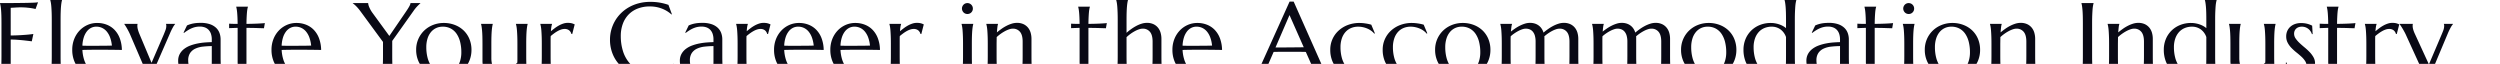 <svg xmlns="http://www.w3.org/2000/svg" xmlns:xlink="http://www.w3.org/1999/xlink" width="2648.38" height="67.629" viewBox="0 0 2648.38 67.629"><defs><clipPath id="a"><path d="M0,0H2648.38V67.629H0Z" transform="translate(-714 -3737)" fill="none"/></clipPath></defs><g transform="translate(714 3737)" clip-path="url(#a)"><path d="M7.681-77.021q6.714,0,13.347-.054t12.166-.134q5.532-.081,9.453-.242a43.353,43.353,0,0,0,5.317-.43l-2.632,7.144A39.441,39.441,0,0,0,41.2-71.6q-2.041-.322-4.968-.618t-6.741-.3q-1.289,0-3.088.081t-3.464.188l-3.921.215V-42.7q5.532-.054,9.99-.322t7.573-.537q3.652-.322,6.445-.752l-1.665,7.788q-3.706-.483-7.573-.913-3.33-.376-7.251-.671t-7.52-.3V-4.727a116.511,116.511,0,0,0,11.655-.537Q35.986-5.8,39.961-6.5q4.619-.752,8.433-1.772L46.836.43Q46.191.376,44.9.322T42.029.215Q40.444.161,38.7.134T35.4.081Q33.838.054,32.629.027T30.884,0H7.681V-.215A28.551,28.551,0,0,0,8.3-3.008q.3-1.665.51-4.136t.322-5.881q.107-3.411.107-7.976V-55.967q0-4.565-.107-7.976t-.322-5.908q-.215-2.5-.51-4.163a28.551,28.551,0,0,0-.618-2.793ZM62.52-59.3q0-4.565-.134-7.976t-.322-5.881q-.188-2.471-.483-4.136a28.552,28.552,0,0,0-.618-2.793V-80.3H73.369v.215a24.711,24.711,0,0,0-.591,2.793q-.269,1.665-.483,4.136t-.322,5.881q-.107,3.411-.107,7.976V-21q0,4.565.107,7.976t.322,5.881q.215,2.471.483,4.136a24.711,24.711,0,0,0,.591,2.793V0H60.962V-.215a28.551,28.551,0,0,0,.618-2.793q.3-1.665.483-4.136t.322-5.881q.134-3.411.134-7.976ZM112.793.967a32.669,32.669,0,0,1-11.172-1.88,26.015,26.015,0,0,1-9.077-5.505,25.615,25.615,0,0,1-6.1-8.97,31.51,31.51,0,0,1-2.229-12.219A30.44,30.44,0,0,1,86.26-38.86a27.785,27.785,0,0,1,5.64-9,26.069,26.069,0,0,1,8.406-5.962A25.178,25.178,0,0,1,110.7-55.967a27.166,27.166,0,0,1,10.259,1.907,23.191,23.191,0,0,1,8.191,5.532,26.127,26.127,0,0,1,5.479,8.97A36.828,36.828,0,0,1,136.8-27.393q-6.069-.107-12.139-.161t-12.622-.054q-4.673,0-9.1.054t-7.976.161a41.493,41.493,0,0,0,1.746,10.1,24.216,24.216,0,0,0,3.921,7.708A16.947,16.947,0,0,0,106.7-4.673a18.411,18.411,0,0,0,8.083,1.719,23.115,23.115,0,0,0,5.881-.725,20.6,20.6,0,0,0,5.022-2.014,19.482,19.482,0,0,0,4.028-3.035,19.422,19.422,0,0,0,3.008-3.787l.645.322L129.39-2.632a33.3,33.3,0,0,1-6.929,2.551A38.848,38.848,0,0,1,112.793.967ZM105.649-31.8q5.371,0,10.769-.027t9.8-.188a35.231,35.231,0,0,0-1.826-8.379,21.47,21.47,0,0,0-3.437-6.284,14.616,14.616,0,0,0-4.941-3.975,14.074,14.074,0,0,0-6.284-1.4,12.1,12.1,0,0,0-5.72,1.37,13.539,13.539,0,0,0-4.539,3.948,20.99,20.99,0,0,0-3.115,6.311,33.175,33.175,0,0,0-1.4,8.513q2.417.107,5.1.107ZM153.4-55v.215a3.143,3.143,0,0,0-.161.806q-.054.537-.054.967a15.878,15.878,0,0,0,.483,3.679,35.751,35.751,0,0,0,1.719,5.022L168.223-13.75l13-30.132q.806-1.987,1.719-4.351a13.169,13.169,0,0,0,.913-4.78,5.165,5.165,0,0,0-.107-1.155,2.116,2.116,0,0,0-.215-.618V-55H193.2v.215a20.036,20.036,0,0,0-2.444,3.625,64.885,64.885,0,0,0-3.142,6.526L167.793.752h-3.169L146.255-42q-.967-2.363-2.068-4.539t-2.095-3.894q-.994-1.719-1.746-2.874t-1.021-1.477V-55Zm43.022,39.155a14.814,14.814,0,0,1,1.746-7.358,17.138,17.138,0,0,1,4.646-5.317,25.41,25.41,0,0,1,6.606-3.572,49.67,49.67,0,0,1,7.681-2.148,67.508,67.508,0,0,1,7.842-1.074q3.867-.3,7.09-.349V-38.4a18.377,18.377,0,0,0-.913-6.123,11.413,11.413,0,0,0-2.578-4.27,10.449,10.449,0,0,0-4-2.524,15.185,15.185,0,0,0-5.129-.833,22.529,22.529,0,0,0-3.813.322,21.583,21.583,0,0,0-3.894,1.074,28.349,28.349,0,0,0-4.243,2.041,44.384,44.384,0,0,0-4.807,3.276l-.537-.322,3.652-7.573a27.052,27.052,0,0,1,3.491-1.316,33,33,0,0,1,3.491-.833,33.985,33.985,0,0,1,3.625-.457q1.853-.134,3.894-.134a29.927,29.927,0,0,1,9.641,1.37,17.917,17.917,0,0,1,6.553,3.76,14.424,14.424,0,0,1,3.733,5.586,19.59,19.59,0,0,1,1.182,6.848V-21q0,4.565.134,7.976t.322,5.881q.188,2.471.483,4.136a28.552,28.552,0,0,0,.618,2.793V0h-11.87V-.215a11.128,11.128,0,0,0,.4-1.934q.134-1.074.242-2.578a27.747,27.747,0,0,1-2.659,1.987,21.272,21.272,0,0,1-3.491,1.853A23.873,23.873,0,0,1,221.208.457a25.1,25.1,0,0,1-5.237.51q-9.346,0-14.448-4.377T196.421-15.845Zm35.61-15.63a92.729,92.729,0,0,0-9.4.564,25.663,25.663,0,0,0-7.976,2.122,13.524,13.524,0,0,0-5.532,4.592,13.651,13.651,0,0,0-2.068,7.922q0,6.338,3.169,9.668t8.755,3.33a14.461,14.461,0,0,0,4.7-.725,15.952,15.952,0,0,0,3.76-1.826,13.608,13.608,0,0,0,2.766-2.417,11.824,11.824,0,0,0,1.719-2.551q.107-2.041.107-4.539v-16.14Zm45.01,28.306a9.086,9.086,0,0,0,3.2-.591A13.96,13.96,0,0,0,283.3-5.371a22.9,22.9,0,0,0,2.847-2.336,30.914,30.914,0,0,0,2.551-2.766l.537.269-3.491,8.647q-.645.322-1.584.779A15.779,15.779,0,0,1,281.9.081a24.317,24.317,0,0,1-3.088.7,25.839,25.839,0,0,1-4.189.3q-7.2,0-11.2-3.894t-4-12.166V-50.811l-9.023.322v-4.727q1.665.107,3.975.161t5.049.054q-.054-3.813-.188-6.741t-.322-5.1q-.188-2.175-.457-3.679t-.537-2.524v-.215h12.407v.215a20.549,20.549,0,0,0-.591,2.524q-.269,1.5-.457,3.652t-.322,5.076q-.134,2.927-.188,6.794,3.384-.054,6.633-.134t5.908-.215q2.659-.134,4.512-.269t2.444-.242l-.967,5.479q-2.739-.054-5.747-.161-2.578-.107-5.908-.161t-6.875-.107v36.953a16.653,16.653,0,0,0,.725,5.4,8.7,8.7,0,0,0,1.88,3.25A5.981,5.981,0,0,0,274.006-3.6,10.809,10.809,0,0,0,277.041-3.169ZM323.877.967a32.669,32.669,0,0,1-11.172-1.88,26.015,26.015,0,0,1-9.077-5.505,25.615,25.615,0,0,1-6.1-8.97A31.51,31.51,0,0,1,295.3-27.607a30.44,30.44,0,0,1,2.041-11.252,27.786,27.786,0,0,1,5.64-9,26.069,26.069,0,0,1,8.406-5.962,25.178,25.178,0,0,1,10.393-2.148,27.166,27.166,0,0,1,10.259,1.907,23.191,23.191,0,0,1,8.191,5.532,26.127,26.127,0,0,1,5.479,8.97,36.828,36.828,0,0,1,2.175,12.166q-6.069-.107-12.139-.161t-12.622-.054q-4.673,0-9.1.054t-7.976.161a41.493,41.493,0,0,0,1.746,10.1,24.215,24.215,0,0,0,3.921,7.708,16.947,16.947,0,0,0,6.069,4.915,18.411,18.411,0,0,0,8.083,1.719,23.115,23.115,0,0,0,5.881-.725,20.6,20.6,0,0,0,5.022-2.014A19.482,19.482,0,0,0,340.8-8.728a19.423,19.423,0,0,0,3.008-3.787l.645.322-3.975,9.561a33.3,33.3,0,0,1-6.929,2.551A38.848,38.848,0,0,1,323.877.967ZM316.733-31.8q5.371,0,10.769-.027t9.8-.188a35.231,35.231,0,0,0-1.826-8.379,21.47,21.47,0,0,0-3.437-6.284,14.616,14.616,0,0,0-4.941-3.975,14.074,14.074,0,0,0-6.284-1.4,12.1,12.1,0,0,0-5.72,1.37,13.539,13.539,0,0,0-4.539,3.948,20.99,20.99,0,0,0-3.115,6.311,33.175,33.175,0,0,0-1.4,8.513q2.417.107,5.1.107Zm106.455-5.156V-21q0,4.565.107,7.976t.322,5.881q.215,2.471.51,4.136a28.548,28.548,0,0,0,.618,2.793V0H411.855V-.215a28.548,28.548,0,0,0,.618-2.793q.3-1.665.483-4.136t.322-5.881q.134-3.411.134-7.976V-35.879L389.4-68.535Q388.169-70.2,386.96-71.6t-2.283-2.444q-1.074-1.047-1.934-1.746T381.4-76.807v-.215h16.274a13.627,13.627,0,0,0,1.047,4.055,29.619,29.619,0,0,0,3.787,6.633l17.617,24.116,17.241-25.19q.913-1.343,1.826-2.739t1.665-2.686a21.261,21.261,0,0,0,1.208-2.363,4.843,4.843,0,0,0,.457-1.826H453v.215q-1.182,1.021-3.169,3.035a40.748,40.748,0,0,0-4.3,5.344Zm25.352,9.346A27.888,27.888,0,0,1,450.8-38.86a27.782,27.782,0,0,1,6.2-9,28.471,28.471,0,0,1,9.319-5.962,30.8,30.8,0,0,1,11.548-2.148,32.094,32.094,0,0,1,11.414,2.014,27.962,27.962,0,0,1,9.319,5.72,26.4,26.4,0,0,1,6.257,9.023,29.939,29.939,0,0,1,2.283,11.924,29.762,29.762,0,0,1-1.934,10.635,26.442,26.442,0,0,1-5.693,9.023A27.687,27.687,0,0,1,490.3-1.37,31.593,31.593,0,0,1,477.759.967a32.106,32.106,0,0,1-11.333-1.987,27.668,27.668,0,0,1-9.292-5.693,26.776,26.776,0,0,1-6.284-9A29.444,29.444,0,0,1,448.54-27.607ZM478.994-2.954A16.253,16.253,0,0,0,486-4.458a15.557,15.557,0,0,0,5.505-4.351,20.815,20.815,0,0,0,3.6-6.929,30.636,30.636,0,0,0,1.289-9.238,44.554,44.554,0,0,0-1.235-10.769,26.814,26.814,0,0,0-3.679-8.594A17.556,17.556,0,0,0,485.332-50a17.642,17.642,0,0,0-8.647-2.041,16.324,16.324,0,0,0-6.982,1.477A15.85,15.85,0,0,0,464.2-46.3a19.958,19.958,0,0,0-3.625,6.848,30.372,30.372,0,0,0-1.289,9.211,43.977,43.977,0,0,0,1.262,10.8,27.515,27.515,0,0,0,3.733,8.674,17.939,17.939,0,0,0,6.15,5.747A17.192,17.192,0,0,0,478.994-2.954Zm49.2-15.845q0,7.09,2.82,10.42a9.446,9.446,0,0,0,7.6,3.33,12.238,12.238,0,0,0,3.867-.725,30.031,30.031,0,0,0,4.431-1.934,42.034,42.034,0,0,0,4.565-2.82,38.267,38.267,0,0,0,4.216-3.437q.107-1.558.107-3.3V-34q0-4.565-.134-7.976t-.322-5.881q-.188-2.471-.483-4.136a28.557,28.557,0,0,0-.618-2.793V-55H566.65v.215a24.705,24.705,0,0,0-.591,2.793q-.269,1.665-.483,4.136t-.322,5.881q-.107,3.411-.107,7.976v13q0,4.565.107,7.976t.322,5.881q.215,2.471.483,4.136a24.705,24.705,0,0,0,.591,2.793V0H554.243V-.215q.322-1.343.671-3.437a48.743,48.743,0,0,0,.51-5.479q-2.2,1.88-4.753,3.706a45.124,45.124,0,0,1-5.317,3.276A33.943,33.943,0,0,1,539.768.188a18.471,18.471,0,0,1-5.559.886,15.909,15.909,0,0,1-7.117-1.45,13.679,13.679,0,0,1-4.78-3.813,15.161,15.161,0,0,1-2.686-5.371,23.049,23.049,0,0,1-.833-6.177V-34q0-4.565-.107-7.976t-.322-5.881q-.215-2.471-.483-4.136a24.705,24.705,0,0,0-.591-2.793V-55H529.7v.215a24.705,24.705,0,0,0-.591,2.793q-.269,1.665-.483,4.136t-.322,5.881q-.107,3.411-.107,7.976ZM581.636-34q0-4.565-.134-7.976t-.322-5.881q-.188-2.471-.483-4.136a28.557,28.557,0,0,0-.618-2.793V-55h12.407v.215a18.586,18.586,0,0,0-.725,3.008,44.252,44.252,0,0,0-.457,4.565q1.987-1.665,4.136-3.276a36.8,36.8,0,0,1,4.4-2.847,26.377,26.377,0,0,1,4.592-1.987,15.26,15.26,0,0,1,4.7-.752,20.65,20.65,0,0,1,2.524.134,13.236,13.236,0,0,1,1.934.376,13.13,13.13,0,0,1,1.558.537q.7.3,1.343.564L613.862-44.2l-.913-.215a7.107,7.107,0,0,0-2.417-3.787,7.51,7.51,0,0,0-4.834-1.423,11.337,11.337,0,0,0-3.491.591A20.769,20.769,0,0,0,598.5-47.4a36.868,36.868,0,0,0-3.76,2.417q-1.88,1.37-3.652,2.874-.107,1.558-.107,3.384V-21q0,4.565.107,7.976t.322,5.881q.215,2.471.483,4.136a24.705,24.705,0,0,0,.591,2.793V0H580.078V-.215a28.557,28.557,0,0,0,.618-2.793q.3-1.665.483-4.136t.322-5.881q.134-3.411.134-7.976ZM719.458-65.205l-.483.215A31.8,31.8,0,0,0,708.9-71.167a35.045,35.045,0,0,0-12.917-2.31,34.98,34.98,0,0,0-12.407,2.122,27.106,27.106,0,0,0-9.695,6.15,27.8,27.8,0,0,0-6.311,9.883A36.842,36.842,0,0,0,665.317-42a52.82,52.82,0,0,0,2.148,15.334,35.535,35.535,0,0,0,6.392,12.327A29.72,29.72,0,0,0,684.465-6.15a34.682,34.682,0,0,0,14.851,2.981,29.648,29.648,0,0,0,6.123-.645,28.949,28.949,0,0,0,5.881-1.907,30.135,30.135,0,0,0,5.317-3.062,27.457,27.457,0,0,0,4.539-4.109l.591.376-4.3,10.957a46.293,46.293,0,0,1-8.889,2.39,57.961,57.961,0,0,1-9.8.833A54.933,54.933,0,0,1,680.6-1.208a41.847,41.847,0,0,1-14.18-8.137,36.75,36.75,0,0,1-9.238-12.649,39.745,39.745,0,0,1-3.3-16.409,38.868,38.868,0,0,1,1.316-10.044,39.768,39.768,0,0,1,3.84-9.4,38.558,38.558,0,0,1,6.23-8.191,39.965,39.965,0,0,1,8.459-6.472A43.271,43.271,0,0,1,684.2-76.78a47.765,47.765,0,0,1,12.38-1.531,56.712,56.712,0,0,1,19.229,3.169Zm8.433,49.36a14.814,14.814,0,0,1,1.746-7.358,17.138,17.138,0,0,1,4.646-5.317,25.41,25.41,0,0,1,6.606-3.572,49.671,49.671,0,0,1,7.681-2.148,67.507,67.507,0,0,1,7.842-1.074q3.867-.3,7.09-.349V-38.4a18.377,18.377,0,0,0-.913-6.123,11.413,11.413,0,0,0-2.578-4.27,10.449,10.449,0,0,0-4-2.524,15.185,15.185,0,0,0-5.129-.833,22.529,22.529,0,0,0-3.813.322,21.583,21.583,0,0,0-3.894,1.074,28.35,28.35,0,0,0-4.243,2.041,44.382,44.382,0,0,0-4.807,3.276l-.537-.322,3.652-7.573a27.053,27.053,0,0,1,3.491-1.316,33,33,0,0,1,3.491-.833,33.985,33.985,0,0,1,3.625-.457q1.853-.134,3.894-.134a29.927,29.927,0,0,1,9.641,1.37,17.917,17.917,0,0,1,6.553,3.76,14.424,14.424,0,0,1,3.733,5.586,19.589,19.589,0,0,1,1.182,6.848V-21q0,4.565.134,7.976t.322,5.881q.188,2.471.483,4.136A28.557,28.557,0,0,0,774.4-.215V0h-11.87V-.215a11.13,11.13,0,0,0,.4-1.934q.134-1.074.242-2.578a27.747,27.747,0,0,1-2.659,1.987,21.273,21.273,0,0,1-3.491,1.853A23.872,23.872,0,0,1,752.678.457a25.1,25.1,0,0,1-5.237.51q-9.346,0-14.448-4.377T727.891-15.845Zm35.61-15.63a92.729,92.729,0,0,0-9.4.564,25.663,25.663,0,0,0-7.976,2.122,13.524,13.524,0,0,0-5.532,4.592,13.651,13.651,0,0,0-2.068,7.922q0,6.338,3.169,9.668t8.755,3.33a14.461,14.461,0,0,0,4.7-.725,15.952,15.952,0,0,0,3.76-1.826,13.608,13.608,0,0,0,2.766-2.417,11.824,11.824,0,0,0,1.719-2.551q.107-2.041.107-4.539v-16.14ZM789.067-34q0-4.565-.134-7.976t-.322-5.881q-.188-2.471-.483-4.136a28.557,28.557,0,0,0-.618-2.793V-55h12.407v.215a18.586,18.586,0,0,0-.725,3.008,44.252,44.252,0,0,0-.457,4.565q1.987-1.665,4.136-3.276a36.8,36.8,0,0,1,4.4-2.847,26.377,26.377,0,0,1,4.592-1.987,15.26,15.26,0,0,1,4.7-.752,20.65,20.65,0,0,1,2.524.134,13.236,13.236,0,0,1,1.934.376,13.13,13.13,0,0,1,1.558.537q.7.3,1.343.564L821.294-44.2l-.913-.215a7.107,7.107,0,0,0-2.417-3.787,7.51,7.51,0,0,0-4.834-1.423,11.337,11.337,0,0,0-3.491.591,20.769,20.769,0,0,0-3.706,1.638,36.868,36.868,0,0,0-3.76,2.417q-1.88,1.37-3.652,2.874-.107,1.558-.107,3.384V-21q0,4.565.107,7.976t.322,5.881q.215,2.471.483,4.136a24.705,24.705,0,0,0,.591,2.793V0H787.51V-.215a28.557,28.557,0,0,0,.618-2.793q.3-1.665.483-4.136t.322-5.881q.134-3.411.134-7.976ZM856.26.967a32.669,32.669,0,0,1-11.172-1.88,26.015,26.015,0,0,1-9.077-5.505,25.615,25.615,0,0,1-6.1-8.97,31.509,31.509,0,0,1-2.229-12.219,30.441,30.441,0,0,1,2.041-11.252,27.785,27.785,0,0,1,5.64-9,26.069,26.069,0,0,1,8.406-5.962,25.178,25.178,0,0,1,10.393-2.148,27.166,27.166,0,0,1,10.259,1.907,23.191,23.191,0,0,1,8.191,5.532,26.127,26.127,0,0,1,5.479,8.97,36.828,36.828,0,0,1,2.175,12.166q-6.069-.107-12.139-.161t-12.622-.054q-4.673,0-9.1.054t-7.976.161a41.492,41.492,0,0,0,1.746,10.1,24.216,24.216,0,0,0,3.921,7.708,16.947,16.947,0,0,0,6.069,4.915,18.411,18.411,0,0,0,8.083,1.719,23.115,23.115,0,0,0,5.881-.725,20.6,20.6,0,0,0,5.022-2.014,19.482,19.482,0,0,0,4.028-3.035,19.421,19.421,0,0,0,3.008-3.787l.645.322-3.975,9.561a33.3,33.3,0,0,1-6.929,2.551A38.848,38.848,0,0,1,856.26.967ZM849.116-31.8q5.371,0,10.769-.027t9.8-.188a35.23,35.23,0,0,0-1.826-8.379,21.47,21.47,0,0,0-3.437-6.284,14.617,14.617,0,0,0-4.941-3.975,14.074,14.074,0,0,0-6.284-1.4,12.1,12.1,0,0,0-5.72,1.37,13.539,13.539,0,0,0-4.539,3.948,20.99,20.99,0,0,0-3.115,6.311,33.175,33.175,0,0,0-1.4,8.513q2.417.107,5.1.107ZM915.879.967a32.669,32.669,0,0,1-11.172-1.88,26.015,26.015,0,0,1-9.077-5.505,25.615,25.615,0,0,1-6.1-8.97A31.509,31.509,0,0,1,887.3-27.607a30.441,30.441,0,0,1,2.041-11.252,27.785,27.785,0,0,1,5.64-9,26.069,26.069,0,0,1,8.406-5.962,25.178,25.178,0,0,1,10.393-2.148,27.166,27.166,0,0,1,10.259,1.907,23.191,23.191,0,0,1,8.191,5.532,26.127,26.127,0,0,1,5.479,8.97,36.828,36.828,0,0,1,2.175,12.166q-6.069-.107-12.139-.161t-12.622-.054q-4.673,0-9.1.054t-7.976.161a41.492,41.492,0,0,0,1.746,10.1,24.216,24.216,0,0,0,3.921,7.708,16.947,16.947,0,0,0,6.069,4.915,18.411,18.411,0,0,0,8.083,1.719,23.115,23.115,0,0,0,5.881-.725,20.6,20.6,0,0,0,5.022-2.014A19.482,19.482,0,0,0,932.8-8.728a19.421,19.421,0,0,0,3.008-3.787l.645.322-3.975,9.561a33.3,33.3,0,0,1-6.929,2.551A38.848,38.848,0,0,1,915.879.967ZM908.735-31.8q5.371,0,10.769-.027t9.8-.188a35.23,35.23,0,0,0-1.826-8.379,21.47,21.47,0,0,0-3.437-6.284,14.617,14.617,0,0,0-4.941-3.975,14.074,14.074,0,0,0-6.284-1.4,12.1,12.1,0,0,0-5.72,1.37,13.539,13.539,0,0,0-4.539,3.948,20.99,20.99,0,0,0-3.115,6.311,33.175,33.175,0,0,0-1.4,8.513q2.417.107,5.1.107Zm42.7-2.2q0-4.565-.134-7.976t-.322-5.881q-.188-2.471-.483-4.136a28.557,28.557,0,0,0-.618-2.793V-55h12.407v.215a18.586,18.586,0,0,0-.725,3.008,44.252,44.252,0,0,0-.457,4.565q1.987-1.665,4.136-3.276a36.8,36.8,0,0,1,4.4-2.847,26.377,26.377,0,0,1,4.592-1.987,15.26,15.26,0,0,1,4.7-.752,20.65,20.65,0,0,1,2.524.134,13.236,13.236,0,0,1,1.934.376,13.13,13.13,0,0,1,1.558.537q.7.3,1.343.564L983.662-44.2l-.913-.215a7.107,7.107,0,0,0-2.417-3.787,7.51,7.51,0,0,0-4.834-1.423,11.337,11.337,0,0,0-3.491.591A20.769,20.769,0,0,0,968.3-47.4a36.868,36.868,0,0,0-3.76,2.417q-1.88,1.37-3.652,2.874-.107,1.558-.107,3.384V-21q0,4.565.107,7.976t.322,5.881q.215,2.471.483,4.136a24.705,24.705,0,0,0,.591,2.793V0H949.878V-.215a28.557,28.557,0,0,0,.618-2.793q.3-1.665.483-4.136t.322-5.881q.134-3.411.134-7.976Zm76.431,0q0-4.565-.134-7.976t-.322-5.881q-.188-2.471-.483-4.136a28.539,28.539,0,0,0-.618-2.793V-55h12.407v.215a24.719,24.719,0,0,0-.591,2.793q-.269,1.665-.483,4.136t-.322,5.881q-.107,3.411-.107,7.976v13q0,4.565.107,7.976t.322,5.881q.215,2.471.483,4.136a24.719,24.719,0,0,0,.591,2.793V0h-12.407V-.215a28.539,28.539,0,0,0,.618-2.793q.3-1.665.483-4.136t.322-5.881q.134-3.411.134-7.976Zm-1.128-37.275a5.518,5.518,0,0,1,.457-2.229,6.123,6.123,0,0,1,1.208-1.826,5.556,5.556,0,0,1,1.8-1.235,5.65,5.65,0,0,1,2.283-.457,5.65,5.65,0,0,1,2.283.457,5.874,5.874,0,0,1,1.826,1.235,5.875,5.875,0,0,1,1.235,1.826,5.518,5.518,0,0,1,.457,2.229,5.615,5.615,0,0,1-1.665,4.136,5.615,5.615,0,0,1-4.136,1.665,5.65,5.65,0,0,1-2.283-.457,5.556,5.556,0,0,1-1.8-1.235,6.123,6.123,0,0,1-1.208-1.826A5.651,5.651,0,0,1,1026.738-71.274ZM1091.03-36.2q0-7.09-2.847-10.42a9.525,9.525,0,0,0-7.627-3.33,12.237,12.237,0,0,0-3.867.725,28.986,28.986,0,0,0-4.4,1.934,41.459,41.459,0,0,0-4.512,2.82,44.413,44.413,0,0,0-4.243,3.438L1063.423-34v13q0,4.565.107,7.976t.322,5.881q.215,2.471.483,4.136a24.719,24.719,0,0,0,.591,2.793V0H1052.52V-.215a28.539,28.539,0,0,0,.618-2.793q.3-1.665.483-4.136t.322-5.881q.134-3.411.134-7.976V-34q0-4.565-.134-7.976t-.322-5.881q-.188-2.471-.483-4.136a28.539,28.539,0,0,0-.618-2.793V-55h12.407v.215a18.481,18.481,0,0,0-.671,3.411q-.242,2.068-.51,5.4,2.2-1.826,4.753-3.652a43.694,43.694,0,0,1,5.291-3.25,34.057,34.057,0,0,1,5.586-2.31,18.73,18.73,0,0,1,5.586-.886,15.909,15.909,0,0,1,7.117,1.45,13.678,13.678,0,0,1,4.78,3.813,15.137,15.137,0,0,1,2.686,5.4,23.143,23.143,0,0,1,.833,6.15V-21q0,4.565.107,7.976t.322,5.881q.215,2.471.483,4.136a24.719,24.719,0,0,0,.591,2.793V0h-12.407V-.215a28.539,28.539,0,0,0,.618-2.793q.3-1.665.483-4.136t.322-5.881q.134-3.411.134-7.976Zm77.935,33.032a9.086,9.086,0,0,0,3.2-.591,13.962,13.962,0,0,0,3.062-1.611,22.9,22.9,0,0,0,2.847-2.336,30.91,30.91,0,0,0,2.551-2.766l.537.269-3.491,8.647q-.645.322-1.584.779a15.777,15.777,0,0,1-2.256.859,24.318,24.318,0,0,1-3.088.7,25.839,25.839,0,0,1-4.189.3q-7.2,0-11.2-3.894t-4-12.166V-50.811l-9.023.322v-4.727q1.665.107,3.975.161t5.049.054q-.054-3.813-.188-6.741t-.322-5.1q-.188-2.175-.457-3.679t-.537-2.524v-.215h12.407v.215a20.554,20.554,0,0,0-.591,2.524q-.269,1.5-.457,3.652t-.322,5.076q-.134,2.927-.188,6.794,3.384-.054,6.633-.134t5.908-.215q2.659-.134,4.512-.269t2.444-.242l-.967,5.479q-2.739-.054-5.747-.161-2.578-.107-5.908-.161t-6.875-.107v36.953a16.653,16.653,0,0,0,.725,5.4,8.694,8.694,0,0,0,1.88,3.25A5.981,5.981,0,0,0,1165.93-3.6,10.809,10.809,0,0,0,1168.965-3.169ZM1228.691-36.2q0-7.09-2.847-10.42a9.525,9.525,0,0,0-7.627-3.33,12.605,12.605,0,0,0-3.948.725,28.006,28.006,0,0,0-4.458,1.96,40.7,40.7,0,0,0-4.539,2.874,42.227,42.227,0,0,0-4.189,3.464V-21q0,4.565.107,7.976t.322,5.881q.215,2.471.483,4.136a24.719,24.719,0,0,0,.591,2.793V0h-12.407V-.215a28.539,28.539,0,0,0,.618-2.793q.3-1.665.483-4.136t.322-5.881q.134-3.411.134-7.976V-59.3q0-4.565-.134-7.976t-.322-5.881q-.188-2.471-.483-4.136a28.539,28.539,0,0,0-.618-2.793V-80.3h12.407v.215A24.719,24.719,0,0,0,1202-77.29q-.269,1.665-.483,4.136t-.322,5.881q-.107,3.411-.107,7.976v13.75a56.672,56.672,0,0,1,4.753-3.813,48.563,48.563,0,0,1,5.4-3.384,32.72,32.72,0,0,1,5.693-2.417,18.9,18.9,0,0,1,5.693-.913,15.909,15.909,0,0,1,7.117,1.45,13.678,13.678,0,0,1,4.78,3.813,15.137,15.137,0,0,1,2.686,5.4,23.143,23.143,0,0,1,.833,6.15V-21q0,4.565.107,7.976t.322,5.881q.215,2.471.483,4.136a24.719,24.719,0,0,0,.591,2.793V0h-12.407V-.215a28.539,28.539,0,0,0,.618-2.793q.3-1.665.483-4.136t.322-5.881q.134-3.411.134-7.976ZM1278.267.967a32.669,32.669,0,0,1-11.172-1.88,26.015,26.015,0,0,1-9.077-5.505,25.614,25.614,0,0,1-6.1-8.97,31.51,31.51,0,0,1-2.229-12.219,30.44,30.44,0,0,1,2.041-11.252,27.787,27.787,0,0,1,5.64-9,26.069,26.069,0,0,1,8.406-5.962,25.177,25.177,0,0,1,10.393-2.148,27.166,27.166,0,0,1,10.259,1.907,23.191,23.191,0,0,1,8.191,5.532,26.127,26.127,0,0,1,5.479,8.97,36.828,36.828,0,0,1,2.175,12.166q-6.069-.107-12.139-.161t-12.622-.054q-4.673,0-9.1.054t-7.976.161a41.5,41.5,0,0,0,1.746,10.1,24.215,24.215,0,0,0,3.921,7.708,16.946,16.946,0,0,0,6.069,4.915,18.411,18.411,0,0,0,8.083,1.719,23.116,23.116,0,0,0,5.881-.725,20.6,20.6,0,0,0,5.022-2.014,19.482,19.482,0,0,0,4.028-3.035,19.424,19.424,0,0,0,3.008-3.787l.645.322-3.975,9.561a33.3,33.3,0,0,1-6.929,2.551A38.848,38.848,0,0,1,1278.267.967ZM1271.123-31.8q5.371,0,10.769-.027t9.8-.188a35.233,35.233,0,0,0-1.826-8.379,21.469,21.469,0,0,0-3.437-6.284,14.616,14.616,0,0,0-4.941-3.975,14.074,14.074,0,0,0-6.284-1.4,12.1,12.1,0,0,0-5.72,1.37,13.538,13.538,0,0,0-4.539,3.948,20.989,20.989,0,0,0-3.115,6.311,33.175,33.175,0,0,0-1.4,8.513q2.417.107,5.1.107ZM1399.492,0V-.215a3.139,3.139,0,0,0,.161-.806q.054-.537.054-.967a16.764,16.764,0,0,0-.457-3.679,30.373,30.373,0,0,0-1.746-5.022l-6.5-14.609q-3.008-.107-8-.107h-18.987q-3.948,0-7.117.107l-6.177,14.18q-.806,1.987-1.719,4.351a13.168,13.168,0,0,0-.913,4.78,5.162,5.162,0,0,0,.107,1.155,2.116,2.116,0,0,0,.215.618V0h-10.957V-.215a19.318,19.318,0,0,0,2.417-3.625q1.45-2.6,3.169-6.526l30.776-68.267h4.3L1407.28-13q1.02,2.31,2.122,4.485t2.068,3.894q.967,1.719,1.719,2.9t1.021,1.5V0Zm-34.8-30.024q3.115,0,6.392-.027l6.418-.054,6.042-.054q2.9-.027,5.264-.081l-15.093-34.106-14.824,34.321ZM1466.04-11.44l-3.975,9.561a25.448,25.448,0,0,1-3.33,1.182q-1.88.537-3.894.913t-4.055.564q-2.041.188-3.867.188a36.456,36.456,0,0,1-12-1.907,27.034,27.034,0,0,1-9.507-5.559,25.374,25.374,0,0,1-6.257-8.97,30.833,30.833,0,0,1-2.256-12.139,27.061,27.061,0,0,1,2.336-11.252,27.27,27.27,0,0,1,6.5-9,30.315,30.315,0,0,1,9.8-5.962,34.12,34.12,0,0,1,12.246-2.148,44.027,44.027,0,0,1,6.445.51,43.824,43.824,0,0,1,6.123,1.316l3.813,9.131-.645.376a17.234,17.234,0,0,0-3.2-3.035A20.686,20.686,0,0,0,1456.238-50a25.269,25.269,0,0,0-4.7-1.5,23.7,23.7,0,0,0-5.049-.537,19.125,19.125,0,0,0-7.627,1.477,16.476,16.476,0,0,0-5.908,4.27,19.709,19.709,0,0,0-3.84,6.848,28.716,28.716,0,0,0-1.37,9.211,42.269,42.269,0,0,0,1.316,10.8,26.576,26.576,0,0,0,3.921,8.674,18.377,18.377,0,0,0,6.553,5.747,19.7,19.7,0,0,0,9.265,2.068,19.985,19.985,0,0,0,4.915-.618,20.551,20.551,0,0,0,4.619-1.772,20.68,20.68,0,0,0,4-2.766,15.674,15.674,0,0,0,3.062-3.652Zm55.537,0L1517.6-1.88a25.448,25.448,0,0,1-3.33,1.182q-1.88.537-3.894.913t-4.055.564q-2.041.188-3.867.188a36.456,36.456,0,0,1-12-1.907,27.034,27.034,0,0,1-9.507-5.559,25.374,25.374,0,0,1-6.257-8.97,30.833,30.833,0,0,1-2.256-12.139,27.061,27.061,0,0,1,2.336-11.252,27.27,27.27,0,0,1,6.5-9,30.315,30.315,0,0,1,9.8-5.962,34.12,34.12,0,0,1,12.246-2.148,44.027,44.027,0,0,1,6.445.51,43.824,43.824,0,0,1,6.123,1.316l3.813,9.131-.645.376a17.234,17.234,0,0,0-3.2-3.035A20.686,20.686,0,0,0,1511.775-50a25.269,25.269,0,0,0-4.7-1.5,23.7,23.7,0,0,0-5.049-.537,19.125,19.125,0,0,0-7.627,1.477,16.476,16.476,0,0,0-5.908,4.27,19.709,19.709,0,0,0-3.84,6.848,28.716,28.716,0,0,0-1.37,9.211,42.269,42.269,0,0,0,1.316,10.8,26.576,26.576,0,0,0,3.921,8.674,18.377,18.377,0,0,0,6.553,5.747,19.7,19.7,0,0,0,9.265,2.068,19.985,19.985,0,0,0,4.915-.618,20.551,20.551,0,0,0,4.619-1.772,20.68,20.68,0,0,0,4-2.766,15.674,15.674,0,0,0,3.062-3.652Zm6.392-16.167a27.888,27.888,0,0,1,2.256-11.252,27.782,27.782,0,0,1,6.2-9,28.471,28.471,0,0,1,9.319-5.962,30.8,30.8,0,0,1,11.548-2.148,32.094,32.094,0,0,1,11.414,2.014,27.962,27.962,0,0,1,9.319,5.72,26.4,26.4,0,0,1,6.257,9.023,29.938,29.938,0,0,1,2.283,11.924,29.762,29.762,0,0,1-1.934,10.635,26.442,26.442,0,0,1-5.693,9.023,27.687,27.687,0,0,1-9.211,6.257A31.593,31.593,0,0,1,1557.188.967a32.107,32.107,0,0,1-11.333-1.987,27.668,27.668,0,0,1-9.292-5.693,26.775,26.775,0,0,1-6.284-9A29.444,29.444,0,0,1,1527.969-27.607Zm30.454,24.653a16.253,16.253,0,0,0,7.009-1.5,15.557,15.557,0,0,0,5.505-4.351,20.815,20.815,0,0,0,3.6-6.929,30.636,30.636,0,0,0,1.289-9.238,44.553,44.553,0,0,0-1.235-10.769,26.814,26.814,0,0,0-3.679-8.594,17.557,17.557,0,0,0-6.15-5.667,17.642,17.642,0,0,0-8.647-2.041,16.324,16.324,0,0,0-6.982,1.477,15.85,15.85,0,0,0-5.505,4.27A19.958,19.958,0,0,0,1540-39.451a30.372,30.372,0,0,0-1.289,9.211,43.978,43.978,0,0,0,1.262,10.8,27.515,27.515,0,0,0,3.733,8.674,17.939,17.939,0,0,0,6.15,5.747A17.192,17.192,0,0,0,1558.423-2.954Zm76-33.247a22.789,22.789,0,0,0-.725-6.123,11.761,11.761,0,0,0-2.095-4.27,8.557,8.557,0,0,0-3.3-2.524,10.756,10.756,0,0,0-4.3-.833,11.782,11.782,0,0,0-3.6.645,27.12,27.12,0,0,0-4.109,1.746,40.989,40.989,0,0,0-4.243,2.551,40.472,40.472,0,0,0-4,3.115q-.107,1.719-.107,3.679V-21q0,4.565.107,7.976t.322,5.881q.215,2.471.483,4.136a24.719,24.719,0,0,0,.591,2.793V0h-12.407V-.215a28.539,28.539,0,0,0,.618-2.793q.3-1.665.483-4.136t.322-5.881q.134-3.411.134-7.976V-34q0-4.565-.134-7.976t-.322-5.881q-.188-2.471-.483-4.136a28.539,28.539,0,0,0-.618-2.793V-55h12.407v.215a15.816,15.816,0,0,0-.671,3.142q-.242,1.907-.51,4.807,2.148-1.719,4.619-3.384a43.977,43.977,0,0,1,5.076-2.954,34.723,34.723,0,0,1,5.237-2.095,17.729,17.729,0,0,1,5.21-.806,16.787,16.787,0,0,1,5.425.806,13.825,13.825,0,0,1,4.136,2.2,13.306,13.306,0,0,1,2.981,3.276,15.817,15.817,0,0,1,1.853,4.028q2.2-1.88,4.807-3.733a46.55,46.55,0,0,1,5.371-3.3,34.889,34.889,0,0,1,5.64-2.363,18.479,18.479,0,0,1,5.613-.913,15.909,15.909,0,0,1,7.117,1.45,13.678,13.678,0,0,1,4.78,3.813,15.137,15.137,0,0,1,2.686,5.4,23.143,23.143,0,0,1,.833,6.15V-21q0,4.565.107,7.976t.322,5.881q.215,2.471.51,4.136a28.539,28.539,0,0,0,.618,2.793V0h-12.461V-.215a28.539,28.539,0,0,0,.618-2.793q.3-1.665.51-4.136t.322-5.881q.107-3.411.107-7.976V-36.2q0-7.09-2.847-10.42a9.525,9.525,0,0,0-7.627-3.33,12.168,12.168,0,0,0-3.679.645,26.114,26.114,0,0,0-4.163,1.772,42.311,42.311,0,0,0-4.3,2.6,41.685,41.685,0,0,0-4.028,3.142,7.824,7.824,0,0,1,.107,1.289V-21q0,4.565.134,7.976t.322,5.881q.188,2.471.483,4.136a28.539,28.539,0,0,0,.618,2.793V0H1632.92V-.215a24.719,24.719,0,0,0,.591-2.793q.269-1.665.483-4.136t.322-5.881q.107-3.411.107-7.976Zm97.217,0a22.789,22.789,0,0,0-.725-6.123,11.761,11.761,0,0,0-2.095-4.27,8.557,8.557,0,0,0-3.3-2.524,10.756,10.756,0,0,0-4.3-.833,11.782,11.782,0,0,0-3.6.645,27.12,27.12,0,0,0-4.109,1.746,40.989,40.989,0,0,0-4.243,2.551,40.472,40.472,0,0,0-4,3.115q-.107,1.719-.107,3.679V-21q0,4.565.107,7.976t.322,5.881q.215,2.471.483,4.136a24.719,24.719,0,0,0,.591,2.793V0h-12.407V-.215a28.539,28.539,0,0,0,.618-2.793q.3-1.665.483-4.136t.322-5.881q.134-3.411.134-7.976V-34q0-4.565-.134-7.976t-.322-5.881q-.188-2.471-.483-4.136a28.539,28.539,0,0,0-.618-2.793V-55h12.407v.215a15.816,15.816,0,0,0-.671,3.142q-.242,1.907-.51,4.807,2.148-1.719,4.619-3.384a43.977,43.977,0,0,1,5.076-2.954,34.723,34.723,0,0,1,5.237-2.095,17.729,17.729,0,0,1,5.21-.806,16.787,16.787,0,0,1,5.425.806,13.825,13.825,0,0,1,4.136,2.2,13.306,13.306,0,0,1,2.981,3.276,15.817,15.817,0,0,1,1.853,4.028q2.2-1.88,4.807-3.733a46.55,46.55,0,0,1,5.371-3.3,34.889,34.889,0,0,1,5.64-2.363,18.479,18.479,0,0,1,5.613-.913,15.909,15.909,0,0,1,7.117,1.45,13.678,13.678,0,0,1,4.78,3.813,15.137,15.137,0,0,1,2.686,5.4,23.143,23.143,0,0,1,.833,6.15V-21q0,4.565.107,7.976t.322,5.881q.215,2.471.51,4.136a28.539,28.539,0,0,0,.618,2.793V0h-12.461V-.215a28.539,28.539,0,0,0,.618-2.793q.3-1.665.51-4.136t.322-5.881q.107-3.411.107-7.976V-36.2q0-7.09-2.847-10.42a9.525,9.525,0,0,0-7.627-3.33,12.168,12.168,0,0,0-3.679.645,26.114,26.114,0,0,0-4.163,1.772,42.311,42.311,0,0,0-4.3,2.6,41.685,41.685,0,0,0-4.028,3.142,7.824,7.824,0,0,1,.107,1.289V-21q0,4.565.134,7.976t.322,5.881q.188,2.471.483,4.136a28.539,28.539,0,0,0,.618,2.793V0h-12.407V-.215a24.719,24.719,0,0,0,.591-2.793q.269-1.665.483-4.136t.322-5.881q.107-3.411.107-7.976Zm56.88,8.594a27.888,27.888,0,0,1,2.256-11.252,27.782,27.782,0,0,1,6.2-9,28.471,28.471,0,0,1,9.319-5.962,30.8,30.8,0,0,1,11.548-2.148,32.094,32.094,0,0,1,11.414,2.014,27.962,27.962,0,0,1,9.319,5.72,26.4,26.4,0,0,1,6.257,9.023,29.938,29.938,0,0,1,2.283,11.924,29.762,29.762,0,0,1-1.934,10.635,26.442,26.442,0,0,1-5.693,9.023,27.687,27.687,0,0,1-9.211,6.257A31.593,31.593,0,0,1,1817.739.967a32.107,32.107,0,0,1-11.333-1.987,27.668,27.668,0,0,1-9.292-5.693,26.775,26.775,0,0,1-6.284-9A29.444,29.444,0,0,1,1788.521-27.607Zm30.454,24.653a16.253,16.253,0,0,0,7.009-1.5,15.557,15.557,0,0,0,5.505-4.351,20.815,20.815,0,0,0,3.6-6.929,30.636,30.636,0,0,0,1.289-9.238,44.553,44.553,0,0,0-1.235-10.769,26.814,26.814,0,0,0-3.679-8.594,17.557,17.557,0,0,0-6.15-5.667,17.642,17.642,0,0,0-8.647-2.041,16.324,16.324,0,0,0-6.982,1.477,15.85,15.85,0,0,0-5.505,4.27,19.958,19.958,0,0,0-3.625,6.848,30.372,30.372,0,0,0-1.289,9.211,43.978,43.978,0,0,0,1.262,10.8,27.515,27.515,0,0,0,3.733,8.674,17.939,17.939,0,0,0,6.15,5.747A17.192,17.192,0,0,0,1818.975-2.954Zm64.668-53.013a26.125,26.125,0,0,1,4.4.376,29,29,0,0,1,4.3,1.074,24.652,24.652,0,0,1,3.975,1.719,19.391,19.391,0,0,1,3.384,2.31V-59.3q0-4.565-.107-7.976t-.322-5.881q-.215-2.471-.483-4.136a24.719,24.719,0,0,0-.591-2.793V-80.3h12.407v.215a28.539,28.539,0,0,0-.618,2.793q-.3,1.665-.483,4.136t-.322,5.881q-.134,3.411-.134,7.976V-21q0,4.565.134,7.976t.322,5.881q.188,2.471.483,4.136a28.539,28.539,0,0,0,.618,2.793V0h-11.87V-.215A5.992,5.992,0,0,0,1899-1.477q.107-.833.269-2.068A32.668,32.668,0,0,1,1892.4-.43a30.061,30.061,0,0,1-9.614,1.4,32.327,32.327,0,0,1-11.6-1.987,24.79,24.79,0,0,1-8.889-5.693,25.109,25.109,0,0,1-5.667-9,33.635,33.635,0,0,1-1.987-11.9,29.1,29.1,0,0,1,2.148-11.252,27.012,27.012,0,0,1,6.016-9,27.69,27.69,0,0,1,9.185-5.962A30.831,30.831,0,0,1,1883.643-55.967Zm16.06,14.932a16.849,16.849,0,0,0-6.15-8.325,15.78,15.78,0,0,0-9-2.686,19.911,19.911,0,0,0-7.734,1.477,16.761,16.761,0,0,0-6.069,4.27,19.893,19.893,0,0,0-3.948,6.848,27.722,27.722,0,0,0-1.423,9.211,43.105,43.105,0,0,0,1.289,10.8,27.576,27.576,0,0,0,3.787,8.674,18.1,18.1,0,0,0,6.2,5.747,17.232,17.232,0,0,0,8.54,2.068,18.182,18.182,0,0,0,4.727-.591,21.365,21.365,0,0,0,4.028-1.5,18.681,18.681,0,0,0,3.223-2.014,16.122,16.122,0,0,0,2.31-2.175q.107-2.31.161-5.264t.054-6.5Zm21.592,25.19a14.814,14.814,0,0,1,1.746-7.358,17.138,17.138,0,0,1,4.646-5.317,25.41,25.41,0,0,1,6.606-3.572,49.669,49.669,0,0,1,7.681-2.148,67.509,67.509,0,0,1,7.842-1.074q3.867-.3,7.09-.349V-38.4a18.375,18.375,0,0,0-.913-6.123,11.414,11.414,0,0,0-2.578-4.27,10.449,10.449,0,0,0-4-2.524,15.186,15.186,0,0,0-5.129-.833,22.529,22.529,0,0,0-3.813.322,21.582,21.582,0,0,0-3.894,1.074,28.347,28.347,0,0,0-4.243,2.041,44.388,44.388,0,0,0-4.807,3.276l-.537-.322,3.652-7.573a27.05,27.05,0,0,1,3.491-1.316,33,33,0,0,1,3.491-.833,33.985,33.985,0,0,1,3.625-.457q1.853-.134,3.894-.134a29.926,29.926,0,0,1,9.641,1.37,17.917,17.917,0,0,1,6.553,3.76,14.424,14.424,0,0,1,3.733,5.586,19.591,19.591,0,0,1,1.182,6.848V-21q0,4.565.134,7.976t.322,5.881q.188,2.471.483,4.136a28.539,28.539,0,0,0,.618,2.793V0h-11.87V-.215a11.119,11.119,0,0,0,.4-1.934q.134-1.074.242-2.578a27.747,27.747,0,0,1-2.659,1.987,21.271,21.271,0,0,1-3.491,1.853,23.875,23.875,0,0,1-4.351,1.343,25.1,25.1,0,0,1-5.237.51q-9.346,0-14.448-4.377T1921.294-15.845Zm35.61-15.63a92.73,92.73,0,0,0-9.4.564,25.663,25.663,0,0,0-7.976,2.122A13.524,13.524,0,0,0,1934-24.2a13.652,13.652,0,0,0-2.068,7.922q0,6.338,3.169,9.668t8.755,3.33a14.461,14.461,0,0,0,4.7-.725,15.952,15.952,0,0,0,3.76-1.826,13.607,13.607,0,0,0,2.766-2.417A11.826,11.826,0,0,0,1956.8-10.8q.107-2.041.107-4.539v-16.14Zm45.01,28.306a9.086,9.086,0,0,0,3.2-.591,13.962,13.962,0,0,0,3.062-1.611,22.9,22.9,0,0,0,2.847-2.336,30.91,30.91,0,0,0,2.551-2.766l.537.269-3.491,8.647q-.645.322-1.584.779a15.777,15.777,0,0,1-2.256.859,24.318,24.318,0,0,1-3.088.7,25.839,25.839,0,0,1-4.189.3q-7.2,0-11.2-3.894t-4-12.166V-50.811l-9.023.322v-4.727q1.665.107,3.975.161T1984.3-55q-.054-3.813-.188-6.741t-.322-5.1q-.188-2.175-.457-3.679t-.537-2.524v-.215H1995.2v.215a20.554,20.554,0,0,0-.591,2.524q-.269,1.5-.457,3.652t-.322,5.076q-.134,2.927-.188,6.794,3.384-.054,6.633-.134t5.908-.215q2.659-.134,4.512-.269t2.444-.242l-.967,5.479q-2.739-.054-5.747-.161-2.578-.107-5.908-.161t-6.875-.107v36.953a16.653,16.653,0,0,0,.725,5.4,8.694,8.694,0,0,0,1.88,3.25,5.981,5.981,0,0,0,2.632,1.611A10.809,10.809,0,0,0,2001.914-3.169ZM2025.01-34q0-4.565-.134-7.976t-.322-5.881q-.188-2.471-.483-4.136a28.539,28.539,0,0,0-.618-2.793V-55h12.407v.215a24.719,24.719,0,0,0-.591,2.793q-.269,1.665-.483,4.136t-.322,5.881q-.107,3.411-.107,7.976v13q0,4.565.107,7.976t.322,5.881q.215,2.471.483,4.136a24.719,24.719,0,0,0,.591,2.793V0h-12.407V-.215a28.539,28.539,0,0,0,.618-2.793q.3-1.665.483-4.136t.322-5.881q.134-3.411.134-7.976Zm-1.128-37.275a5.518,5.518,0,0,1,.457-2.229,6.123,6.123,0,0,1,1.208-1.826,5.556,5.556,0,0,1,1.8-1.235,5.65,5.65,0,0,1,2.283-.457,5.65,5.65,0,0,1,2.283.457,5.874,5.874,0,0,1,1.826,1.235,5.875,5.875,0,0,1,1.235,1.826,5.518,5.518,0,0,1,.457,2.229,5.615,5.615,0,0,1-1.665,4.136,5.615,5.615,0,0,1-4.136,1.665,5.65,5.65,0,0,1-2.283-.457,5.556,5.556,0,0,1-1.8-1.235,6.123,6.123,0,0,1-1.208-1.826A5.651,5.651,0,0,1,2023.882-71.274Zm22.827,43.667a27.888,27.888,0,0,1,2.256-11.252,27.782,27.782,0,0,1,6.2-9,28.47,28.47,0,0,1,9.319-5.962,30.8,30.8,0,0,1,11.548-2.148,32.094,32.094,0,0,1,11.414,2.014,27.962,27.962,0,0,1,9.319,5.72,26.4,26.4,0,0,1,6.257,9.023,29.941,29.941,0,0,1,2.283,11.924,29.762,29.762,0,0,1-1.934,10.635,26.44,26.44,0,0,1-5.693,9.023,27.687,27.687,0,0,1-9.211,6.257A31.594,31.594,0,0,1,2075.928.967a32.106,32.106,0,0,1-11.333-1.987,27.667,27.667,0,0,1-9.292-5.693,26.779,26.779,0,0,1-6.284-9A29.444,29.444,0,0,1,2046.709-27.607Zm30.454,24.653a16.254,16.254,0,0,0,7.009-1.5,15.557,15.557,0,0,0,5.505-4.351,20.813,20.813,0,0,0,3.6-6.929,30.636,30.636,0,0,0,1.289-9.238,44.559,44.559,0,0,0-1.235-10.769,26.814,26.814,0,0,0-3.679-8.594A17.556,17.556,0,0,0,2083.5-50a17.642,17.642,0,0,0-8.647-2.041,16.324,16.324,0,0,0-6.982,1.477,15.851,15.851,0,0,0-5.505,4.27,19.958,19.958,0,0,0-3.625,6.848,30.372,30.372,0,0,0-1.289,9.211,43.973,43.973,0,0,0,1.262,10.8,27.515,27.515,0,0,0,3.733,8.674,17.939,17.939,0,0,0,6.15,5.747A17.192,17.192,0,0,0,2077.163-2.954ZM2154.292-36.2q0-7.09-2.847-10.42a9.525,9.525,0,0,0-7.627-3.33,12.239,12.239,0,0,0-3.867.725,28.981,28.981,0,0,0-4.4,1.934,41.459,41.459,0,0,0-4.512,2.82,44.428,44.428,0,0,0-4.243,3.438L2126.685-34v13q0,4.565.107,7.976t.322,5.881q.215,2.471.483,4.136a24.692,24.692,0,0,0,.591,2.793V0h-12.407V-.215a28.575,28.575,0,0,0,.618-2.793q.3-1.665.483-4.136t.322-5.881q.134-3.411.134-7.976V-34q0-4.565-.134-7.976t-.322-5.881q-.188-2.471-.483-4.136a28.575,28.575,0,0,0-.618-2.793V-55h12.407v.215a18.491,18.491,0,0,0-.671,3.411q-.242,2.068-.51,5.4,2.2-1.826,4.753-3.652a43.7,43.7,0,0,1,5.291-3.25,34.061,34.061,0,0,1,5.586-2.31,18.73,18.73,0,0,1,5.586-.886,15.909,15.909,0,0,1,7.117,1.45,13.68,13.68,0,0,1,4.78,3.813,15.135,15.135,0,0,1,2.686,5.4,23.148,23.148,0,0,1,.833,6.15V-21q0,4.565.107,7.976t.322,5.881q.215,2.471.483,4.136a24.692,24.692,0,0,0,.591,2.793V0h-12.407V-.215a28.575,28.575,0,0,0,.618-2.793q.3-1.665.483-4.136t.322-5.881q.134-3.411.134-7.976ZM2212.676-.215a24.692,24.692,0,0,0,.591-2.793q.268-1.665.483-4.136t.322-5.881q.107-3.411.107-7.976V-55.967q0-4.565-.107-7.976t-.322-5.908q-.215-2.5-.483-4.163a24.692,24.692,0,0,0-.591-2.793v-.215h12.837v.215a28.575,28.575,0,0,0-.618,2.793q-.3,1.665-.483,4.163t-.322,5.908q-.134,3.411-.134,7.976V-21q0,4.565.134,7.976t.322,5.881q.188,2.471.483,4.136a28.575,28.575,0,0,0,.618,2.793V0h-12.837ZM2278.9-36.2q0-7.09-2.847-10.42a9.525,9.525,0,0,0-7.627-3.33,12.239,12.239,0,0,0-3.867.725,28.981,28.981,0,0,0-4.4,1.934,41.459,41.459,0,0,0-4.512,2.82,44.428,44.428,0,0,0-4.243,3.438L2251.294-34v13q0,4.565.107,7.976t.322,5.881q.215,2.471.483,4.136a24.692,24.692,0,0,0,.591,2.793V0h-12.407V-.215a28.575,28.575,0,0,0,.618-2.793q.3-1.665.483-4.136t.322-5.881q.134-3.411.134-7.976V-34q0-4.565-.134-7.976t-.322-5.881q-.188-2.471-.483-4.136a28.575,28.575,0,0,0-.618-2.793V-55H2252.8v.215a18.491,18.491,0,0,0-.671,3.411q-.242,2.068-.51,5.4,2.2-1.826,4.753-3.652a43.7,43.7,0,0,1,5.291-3.25,34.061,34.061,0,0,1,5.586-2.31,18.73,18.73,0,0,1,5.586-.886,15.909,15.909,0,0,1,7.117,1.45,13.68,13.68,0,0,1,4.78,3.813,15.135,15.135,0,0,1,2.686,5.4,23.148,23.148,0,0,1,.833,6.15V-21q0,4.565.107,7.976t.322,5.881q.215,2.471.483,4.136a24.692,24.692,0,0,0,.591,2.793V0h-12.407V-.215a28.575,28.575,0,0,0,.618-2.793q.3-1.665.483-4.136t.322-5.881q.134-3.411.134-7.976Zm50-19.766a26.125,26.125,0,0,1,4.4.376,29,29,0,0,1,4.3,1.074,24.647,24.647,0,0,1,3.975,1.719,19.4,19.4,0,0,1,3.384,2.31V-59.3q0-4.565-.107-7.976t-.322-5.881q-.215-2.471-.483-4.136a24.692,24.692,0,0,0-.591-2.793V-80.3h12.407v.215a28.575,28.575,0,0,0-.618,2.793q-.3,1.665-.483,4.136t-.322,5.881q-.134,3.411-.134,7.976V-21q0,4.565.134,7.976t.322,5.881q.188,2.471.483,4.136a28.575,28.575,0,0,0,.618,2.793V0H2344V-.215a5.984,5.984,0,0,0,.269-1.262q.107-.833.269-2.068a32.67,32.67,0,0,1-6.875,3.115,30.06,30.06,0,0,1-9.614,1.4,32.328,32.328,0,0,1-11.6-1.987,24.79,24.79,0,0,1-8.889-5.693,25.109,25.109,0,0,1-5.667-9,33.632,33.632,0,0,1-1.987-11.9,29.094,29.094,0,0,1,2.148-11.252,27.013,27.013,0,0,1,6.016-9,27.69,27.69,0,0,1,9.185-5.962A30.831,30.831,0,0,1,2328.906-55.967Zm16.06,14.932a16.849,16.849,0,0,0-6.15-8.325,15.78,15.78,0,0,0-9-2.686,19.911,19.911,0,0,0-7.734,1.477,16.76,16.76,0,0,0-6.069,4.27,19.9,19.9,0,0,0-3.948,6.848,27.719,27.719,0,0,0-1.423,9.211,43.105,43.105,0,0,0,1.289,10.8,27.576,27.576,0,0,0,3.787,8.674,18.1,18.1,0,0,0,6.2,5.747,17.232,17.232,0,0,0,8.54,2.068,18.182,18.182,0,0,0,4.727-.591,21.372,21.372,0,0,0,4.028-1.5,18.672,18.672,0,0,0,3.223-2.014,16.122,16.122,0,0,0,2.31-2.175q.107-2.31.161-5.264t.054-6.5ZM2379.878-18.8q0,7.09,2.82,10.42a9.446,9.446,0,0,0,7.6,3.33,12.239,12.239,0,0,0,3.867-.725,30.026,30.026,0,0,0,4.431-1.934,42.034,42.034,0,0,0,4.565-2.82,38.273,38.273,0,0,0,4.216-3.437q.107-1.558.107-3.3V-34q0-4.565-.134-7.976t-.322-5.881q-.188-2.471-.483-4.136a28.575,28.575,0,0,0-.618-2.793V-55h12.407v.215a24.692,24.692,0,0,0-.591,2.793q-.268,1.665-.483,4.136t-.322,5.881q-.107,3.411-.107,7.976v13q0,4.565.107,7.976t.322,5.881q.215,2.471.483,4.136a24.692,24.692,0,0,0,.591,2.793V0h-12.407V-.215q.322-1.343.671-3.437a48.757,48.757,0,0,0,.51-5.479q-2.2,1.88-4.753,3.706a45.134,45.134,0,0,1-5.317,3.276,33.941,33.941,0,0,1-5.586,2.336,18.471,18.471,0,0,1-5.559.886,15.909,15.909,0,0,1-7.117-1.45A13.68,13.68,0,0,1,2374-4.189a15.16,15.16,0,0,1-2.686-5.371,23.051,23.051,0,0,1-.833-6.177V-34q0-4.565-.107-7.976t-.322-5.881q-.215-2.471-.483-4.136a24.692,24.692,0,0,0-.591-2.793V-55h12.407v.215a24.692,24.692,0,0,0-.591,2.793q-.268,1.665-.483,4.136t-.322,5.881q-.107,3.411-.107,7.976ZM2457.6-44.2l-.752.107a12.073,12.073,0,0,0-1.208-2.632,11.124,11.124,0,0,0-2.148-2.578,11.171,11.171,0,0,0-3.169-1.96,10.944,10.944,0,0,0-4.27-.779,10.039,10.039,0,0,0-3.142.483,7.53,7.53,0,0,0-2.578,1.423,6.733,6.733,0,0,0-1.746,2.336,7.752,7.752,0,0,0-.645,3.276,8.746,8.746,0,0,0,1.638,5.022,29.583,29.583,0,0,0,4.109,4.727q2.471,2.336,5.344,4.7a61.475,61.475,0,0,1,5.344,4.941,27.033,27.033,0,0,1,4.109,5.505,12.715,12.715,0,0,1,1.638,6.311,15.244,15.244,0,0,1-.967,5.344,12.993,12.993,0,0,1-2.981,4.646,14.961,14.961,0,0,1-5.156,3.3,20.07,20.07,0,0,1-7.493,1.262,22.666,22.666,0,0,1-4.807-.483,26.78,26.78,0,0,1-4.082-1.208,22.165,22.165,0,0,1-3.33-1.611q-1.477-.886-2.6-1.692l.537-10.205h.859a18.525,18.525,0,0,0,1.611,4.619,12.828,12.828,0,0,0,2.659,3.572,11.812,11.812,0,0,0,3.625,2.31,11.693,11.693,0,0,0,4.458.833,8.828,8.828,0,0,0,6.311-2.2,7.535,7.535,0,0,0,2.336-5.747,9.283,9.283,0,0,0-1.584-5.237,24.765,24.765,0,0,0-4-4.592q-2.417-2.2-5.183-4.4a54.054,54.054,0,0,1-5.183-4.7,24.158,24.158,0,0,1-4-5.479,14.252,14.252,0,0,1-1.584-6.794,13.959,13.959,0,0,1,1.155-5.72,12.961,12.961,0,0,1,3.223-4.458,14.709,14.709,0,0,1,4.915-2.874,18.341,18.341,0,0,1,6.23-1.021,25.09,25.09,0,0,1,7.439.94,26.051,26.051,0,0,1,4.539,1.8ZM2491.7-3.169a9.087,9.087,0,0,0,3.2-.591,13.956,13.956,0,0,0,3.062-1.611,22.91,22.91,0,0,0,2.847-2.336,30.928,30.928,0,0,0,2.551-2.766l.537.269-3.491,8.647q-.645.322-1.584.779a15.788,15.788,0,0,1-2.256.859,24.313,24.313,0,0,1-3.088.7,25.839,25.839,0,0,1-4.189.3q-7.2,0-11.2-3.894t-4-12.166V-50.811l-9.023.322v-4.727q1.665.107,3.975.161t5.049.054q-.054-3.813-.188-6.741t-.322-5.1q-.188-2.175-.457-3.679t-.537-2.524v-.215h12.407v.215a20.532,20.532,0,0,0-.591,2.524q-.268,1.5-.457,3.652t-.322,5.076q-.134,2.927-.188,6.794,3.384-.054,6.633-.134t5.908-.215q2.659-.134,4.512-.269t2.444-.242l-.967,5.479q-2.739-.054-5.747-.161-2.578-.107-5.908-.161t-6.875-.107v36.953a16.653,16.653,0,0,0,.725,5.4,8.7,8.7,0,0,0,1.88,3.25,5.981,5.981,0,0,0,2.632,1.611A10.809,10.809,0,0,0,2491.7-3.169ZM2514.478-34q0-4.565-.134-7.976t-.322-5.881q-.188-2.471-.483-4.136a28.575,28.575,0,0,0-.618-2.793V-55h12.407v.215a18.6,18.6,0,0,0-.725,3.008,44.235,44.235,0,0,0-.457,4.565q1.987-1.665,4.136-3.276a36.808,36.808,0,0,1,4.4-2.847,26.377,26.377,0,0,1,4.592-1.987,15.26,15.26,0,0,1,4.7-.752,20.649,20.649,0,0,1,2.524.134,13.239,13.239,0,0,1,1.934.376,13.13,13.13,0,0,1,1.558.537q.7.3,1.343.564L2546.7-44.2l-.913-.215a7.107,7.107,0,0,0-2.417-3.787,7.51,7.51,0,0,0-4.834-1.423,11.337,11.337,0,0,0-3.491.591,20.765,20.765,0,0,0-3.706,1.638,36.868,36.868,0,0,0-3.76,2.417q-1.88,1.37-3.652,2.874-.107,1.558-.107,3.384V-21q0,4.565.107,7.976t.322,5.881q.215,2.471.483,4.136a24.692,24.692,0,0,0,.591,2.793V0H2512.92V-.215a28.575,28.575,0,0,0,.618-2.793q.3-1.665.483-4.136t.322-5.881q.134-3.411.134-7.976ZM2575.923-.645,2557.017-42q-1.021-2.363-2.2-4.539t-2.229-3.894q-1.047-1.719-1.853-2.874t-1.074-1.477V-55h14.072v.215a3.149,3.149,0,0,0-.161.806q-.054.537-.054.967a15.094,15.094,0,0,0,.51,3.679,29.977,29.977,0,0,0,1.907,5.022l14.824,32.227,13.535-31.8q.859-1.987,1.746-4.351a13.52,13.52,0,0,0,.886-4.78,5.169,5.169,0,0,0-.107-1.155,2.116,2.116,0,0,0-.215-.618V-55h9.668v.215a20.032,20.032,0,0,0-2.444,3.625,64.918,64.918,0,0,0-3.142,6.526l-25.62,61.016q-.859,1.987-1.746,4.351a13.52,13.52,0,0,0-.886,4.78,5.169,5.169,0,0,0,.107,1.155,2.116,2.116,0,0,0,.215.618V27.5H2562.71v-.215a18.369,18.369,0,0,0,2.5-3.572,61.916,61.916,0,0,0,3.142-6.418Zm29.595-4.082a5.516,5.516,0,0,1,.457-2.229,5.875,5.875,0,0,1,1.235-1.826,5.876,5.876,0,0,1,1.826-1.235,5.517,5.517,0,0,1,2.229-.457,5.651,5.651,0,0,1,2.283.457,5.876,5.876,0,0,1,1.826,1.235,5.875,5.875,0,0,1,1.235,1.826,5.516,5.516,0,0,1,.457,2.229A5.615,5.615,0,0,1,2615.4-.591a5.615,5.615,0,0,1-4.136,1.665,5.517,5.517,0,0,1-2.229-.457,5.876,5.876,0,0,1-1.826-1.235,5.875,5.875,0,0,1-1.235-1.826A5.649,5.649,0,0,1,2605.518-4.727Z" transform="translate(-721.681 -3656.702)" fill="#090915"/></g></svg>